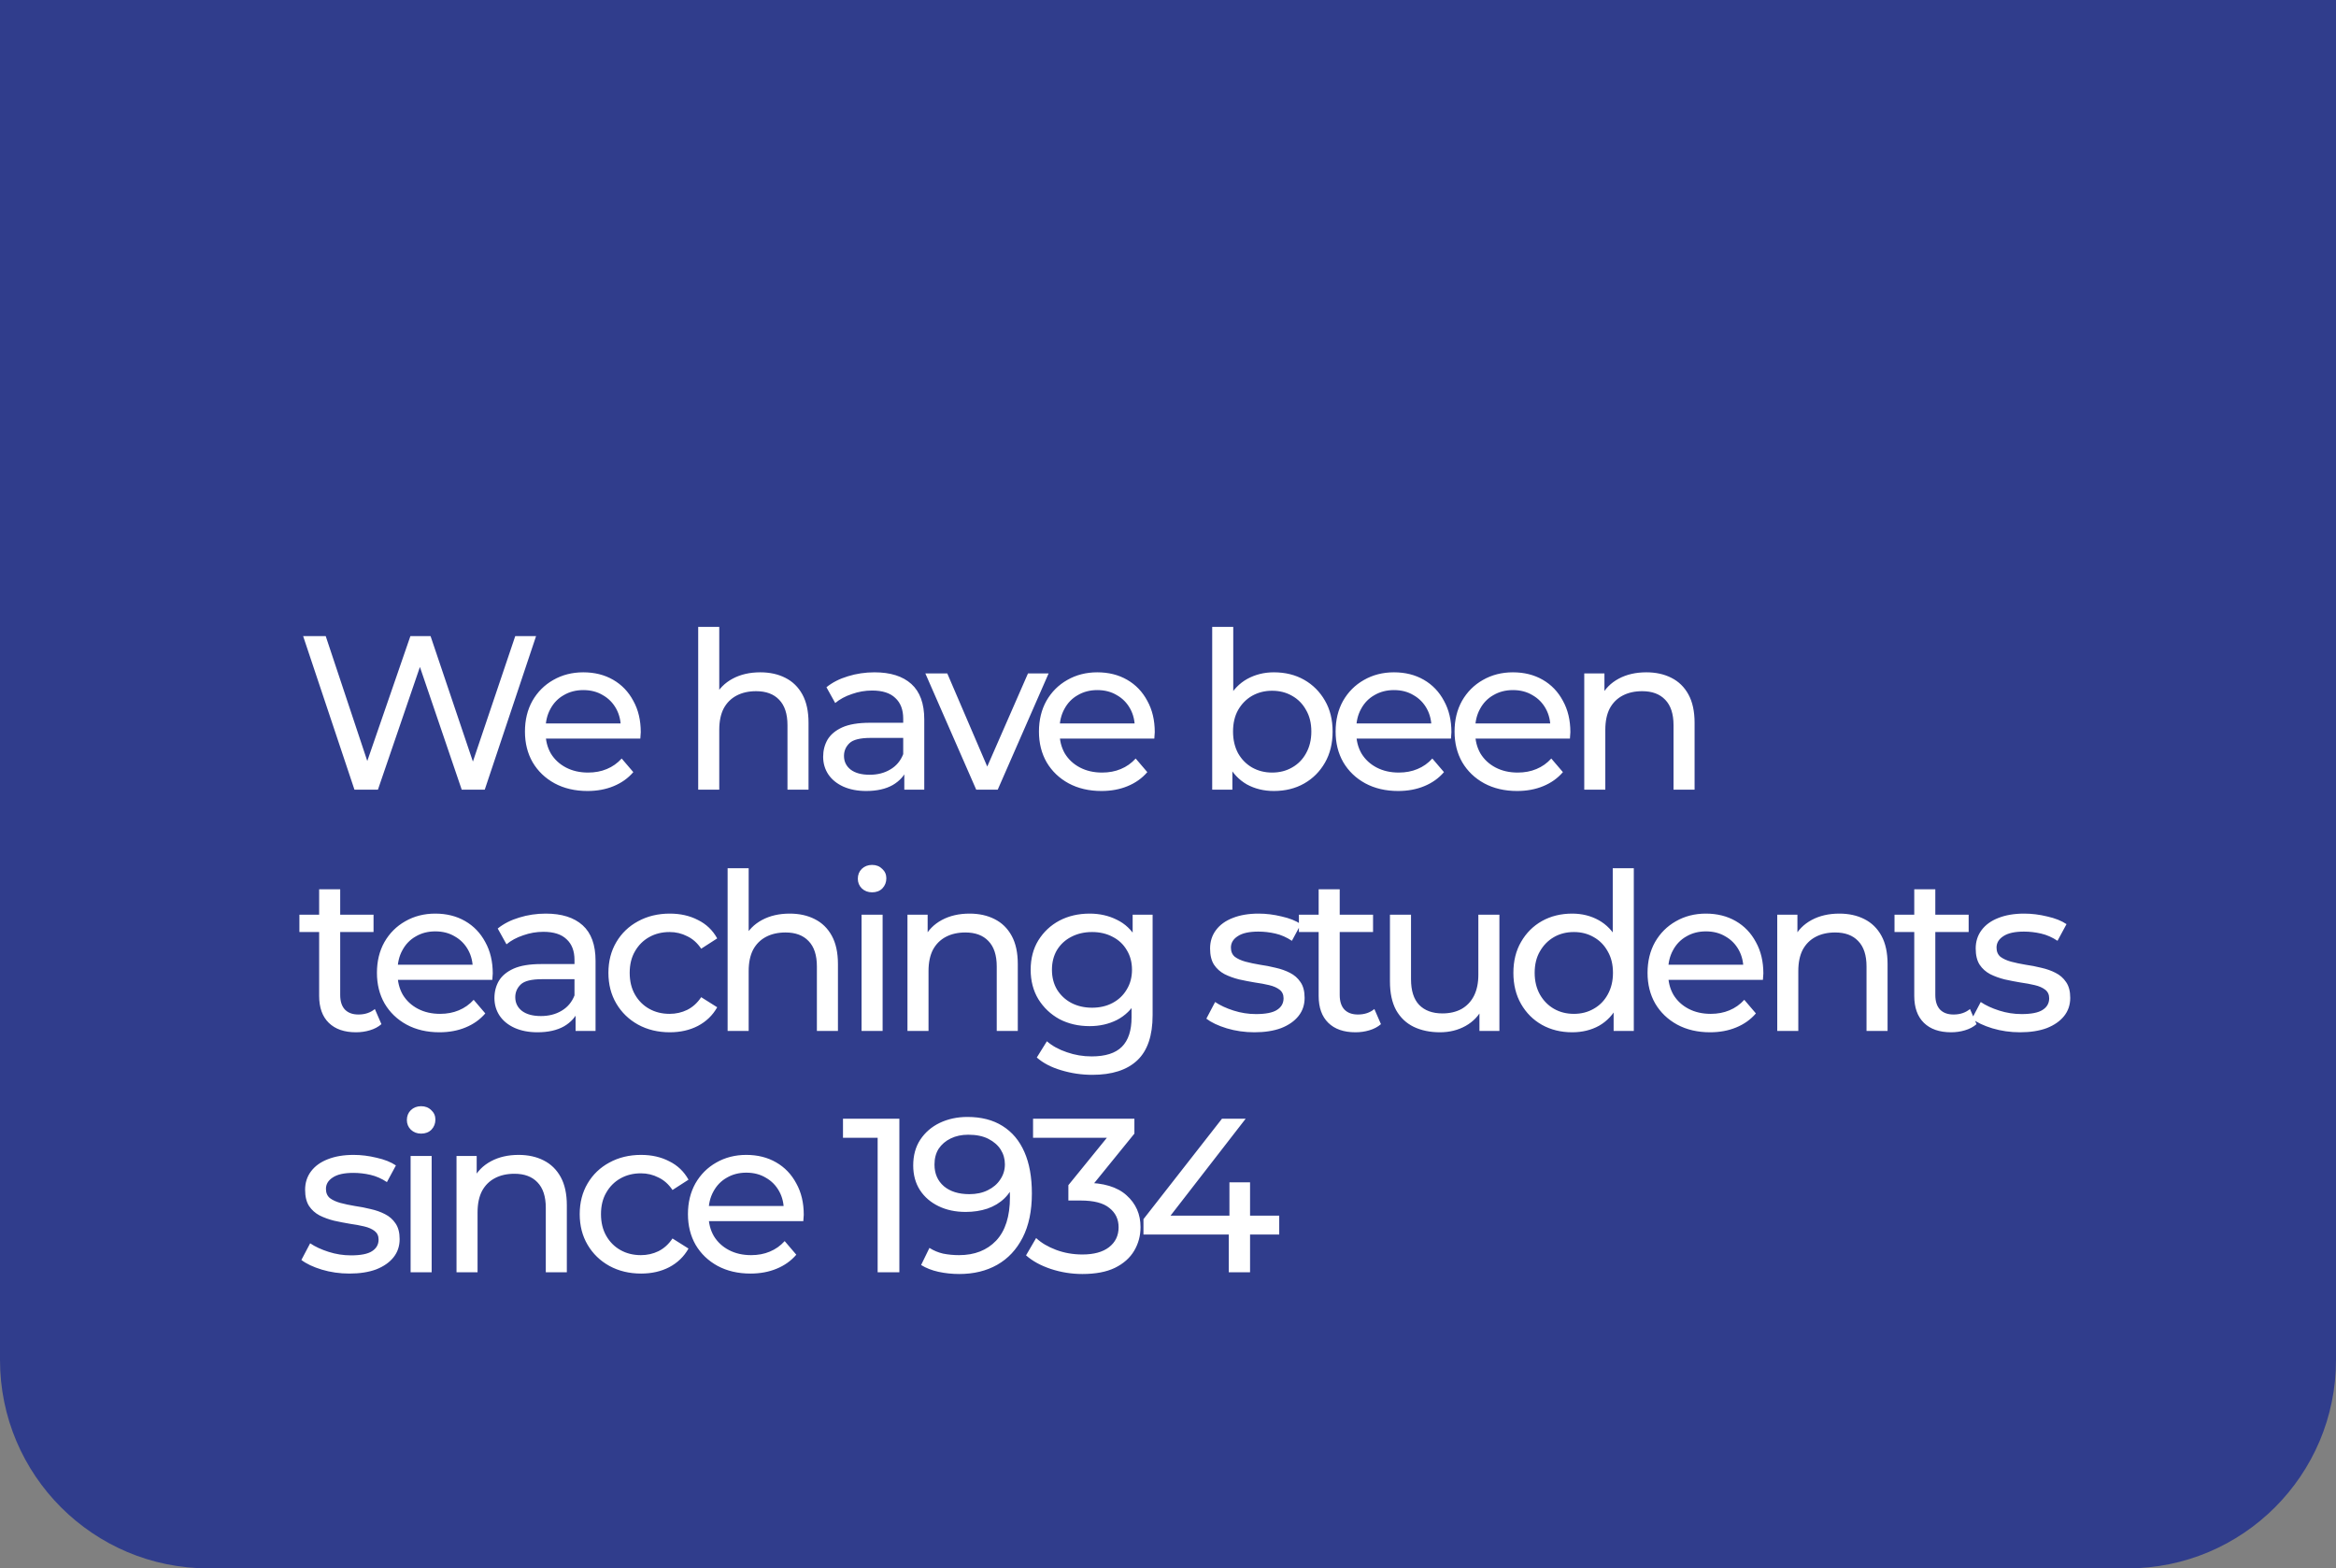 <?xml version="1.0" encoding="UTF-8"?> <svg xmlns="http://www.w3.org/2000/svg" width="213" height="143" viewBox="0 0 213 143" fill="none"><rect x="0" y="0" width="213" height="143" fill="#808080" stroke="none"/> <path d="M0 0H213V124C213 134.493 204.493 143 194 143H19C8.507 143 0 134.493 0 124V0Z" fill="#303D8C"></path> <path d="M32.32 72L27.64 58H29.7L34 70.92H32.96L37.42 58H39.26L43.62 70.92H42.62L46.98 58H48.88L44.2 72H42.1L38.02 60.02H38.56L34.46 72H32.32ZM53.566 72.12C52.432 72.12 51.432 71.887 50.566 71.42C49.712 70.953 49.046 70.313 48.566 69.5C48.099 68.687 47.866 67.753 47.866 66.7C47.866 65.647 48.092 64.713 48.546 63.9C49.012 63.087 49.646 62.453 50.446 62C51.259 61.533 52.172 61.3 53.186 61.3C54.212 61.3 55.119 61.527 55.906 61.98C56.692 62.433 57.306 63.073 57.746 63.9C58.199 64.713 58.426 65.667 58.426 66.76C58.426 66.84 58.419 66.933 58.406 67.04C58.406 67.147 58.399 67.247 58.386 67.34H49.366V65.96H57.386L56.606 66.44C56.619 65.76 56.479 65.153 56.186 64.62C55.892 64.087 55.486 63.673 54.966 63.38C54.459 63.073 53.866 62.92 53.186 62.92C52.519 62.92 51.926 63.073 51.406 63.38C50.886 63.673 50.479 64.093 50.186 64.64C49.892 65.173 49.746 65.787 49.746 66.48V66.8C49.746 67.507 49.906 68.14 50.226 68.7C50.559 69.247 51.019 69.673 51.606 69.98C52.192 70.287 52.866 70.44 53.626 70.44C54.252 70.44 54.819 70.333 55.326 70.12C55.846 69.907 56.299 69.587 56.686 69.16L57.746 70.4C57.266 70.96 56.666 71.387 55.946 71.68C55.239 71.973 54.446 72.12 53.566 72.12ZM69.323 61.3C70.19 61.3 70.95 61.467 71.603 61.8C72.27 62.133 72.79 62.64 73.163 63.32C73.536 64 73.723 64.86 73.723 65.9V72H71.803V66.12C71.803 65.093 71.55 64.32 71.043 63.8C70.55 63.28 69.85 63.02 68.943 63.02C68.263 63.02 67.67 63.153 67.163 63.42C66.656 63.687 66.263 64.08 65.983 64.6C65.716 65.12 65.583 65.767 65.583 66.54V72H63.663V57.16H65.583V64.26L65.203 63.5C65.55 62.807 66.083 62.267 66.803 61.88C67.523 61.493 68.363 61.3 69.323 61.3ZM82.456 72V69.76L82.356 69.34V65.52C82.356 64.707 82.116 64.08 81.636 63.64C81.17 63.187 80.463 62.96 79.516 62.96C78.89 62.96 78.276 63.067 77.676 63.28C77.076 63.48 76.57 63.753 76.156 64.1L75.356 62.66C75.903 62.22 76.556 61.887 77.316 61.66C78.09 61.42 78.896 61.3 79.736 61.3C81.19 61.3 82.31 61.653 83.096 62.36C83.883 63.067 84.276 64.147 84.276 65.6V72H82.456ZM78.976 72.12C78.19 72.12 77.496 71.987 76.896 71.72C76.31 71.453 75.856 71.087 75.536 70.62C75.216 70.14 75.056 69.6 75.056 69C75.056 68.427 75.19 67.907 75.456 67.44C75.736 66.973 76.183 66.6 76.796 66.32C77.423 66.04 78.263 65.9 79.316 65.9H82.676V67.28H79.396C78.436 67.28 77.79 67.44 77.456 67.76C77.123 68.08 76.956 68.467 76.956 68.92C76.956 69.44 77.163 69.86 77.576 70.18C77.99 70.487 78.563 70.64 79.296 70.64C80.016 70.64 80.643 70.48 81.176 70.16C81.723 69.84 82.116 69.373 82.356 68.76L82.736 70.08C82.483 70.707 82.036 71.207 81.396 71.58C80.756 71.94 79.95 72.12 78.976 72.12ZM89.014 72L84.374 61.4H86.374L90.494 71H89.534L93.734 61.4H95.614L90.974 72H89.014ZM100.433 72.12C99.3 72.12 98.3 71.887 97.433 71.42C96.58 70.953 95.913 70.313 95.433 69.5C94.966 68.687 94.733 67.753 94.733 66.7C94.733 65.647 94.96 64.713 95.413 63.9C95.88 63.087 96.513 62.453 97.313 62C98.126 61.533 99.04 61.3 100.053 61.3C101.08 61.3 101.986 61.527 102.773 61.98C103.56 62.433 104.173 63.073 104.613 63.9C105.066 64.713 105.293 65.667 105.293 66.76C105.293 66.84 105.286 66.933 105.273 67.04C105.273 67.147 105.266 67.247 105.253 67.34H96.233V65.96H104.253L103.473 66.44C103.486 65.76 103.346 65.153 103.053 64.62C102.76 64.087 102.353 63.673 101.833 63.38C101.326 63.073 100.733 62.92 100.053 62.92C99.386 62.92 98.793 63.073 98.273 63.38C97.753 63.673 97.346 64.093 97.053 64.64C96.76 65.173 96.613 65.787 96.613 66.48V66.8C96.613 67.507 96.773 68.14 97.093 68.7C97.426 69.247 97.886 69.673 98.473 69.98C99.06 70.287 99.733 70.44 100.493 70.44C101.12 70.44 101.686 70.333 102.193 70.12C102.713 69.907 103.166 69.587 103.553 69.16L104.613 70.4C104.133 70.96 103.533 71.387 102.813 71.68C102.106 71.973 101.313 72.12 100.433 72.12ZM116.15 72.12C115.243 72.12 114.423 71.92 113.69 71.52C112.97 71.107 112.397 70.5 111.97 69.7C111.557 68.9 111.35 67.9 111.35 66.7C111.35 65.5 111.563 64.5 111.99 63.7C112.43 62.9 113.01 62.3 113.73 61.9C114.463 61.5 115.27 61.3 116.15 61.3C117.19 61.3 118.11 61.527 118.91 61.98C119.71 62.433 120.343 63.067 120.81 63.88C121.277 64.68 121.51 65.62 121.51 66.7C121.51 67.78 121.277 68.727 120.81 69.54C120.343 70.353 119.71 70.987 118.91 71.44C118.11 71.893 117.19 72.12 116.15 72.12ZM110.53 72V57.16H112.45V64.22L112.25 66.68L112.37 69.14V72H110.53ZM115.99 70.44C116.67 70.44 117.277 70.287 117.81 69.98C118.357 69.673 118.783 69.24 119.09 68.68C119.41 68.107 119.57 67.447 119.57 66.7C119.57 65.94 119.41 65.287 119.09 64.74C118.783 64.18 118.357 63.747 117.81 63.44C117.277 63.133 116.67 62.98 115.99 62.98C115.323 62.98 114.717 63.133 114.17 63.44C113.637 63.747 113.21 64.18 112.89 64.74C112.583 65.287 112.43 65.94 112.43 66.7C112.43 67.447 112.583 68.107 112.89 68.68C113.21 69.24 113.637 69.673 114.17 69.98C114.717 70.287 115.323 70.44 115.99 70.44ZM127.483 72.12C126.35 72.12 125.35 71.887 124.483 71.42C123.63 70.953 122.963 70.313 122.483 69.5C122.016 68.687 121.783 67.753 121.783 66.7C121.783 65.647 122.01 64.713 122.463 63.9C122.93 63.087 123.563 62.453 124.363 62C125.176 61.533 126.09 61.3 127.103 61.3C128.13 61.3 129.036 61.527 129.823 61.98C130.61 62.433 131.223 63.073 131.663 63.9C132.116 64.713 132.343 65.667 132.343 66.76C132.343 66.84 132.336 66.933 132.323 67.04C132.323 67.147 132.316 67.247 132.303 67.34H123.283V65.96H131.303L130.523 66.44C130.536 65.76 130.396 65.153 130.103 64.62C129.81 64.087 129.403 63.673 128.883 63.38C128.376 63.073 127.783 62.92 127.103 62.92C126.436 62.92 125.843 63.073 125.323 63.38C124.803 63.673 124.396 64.093 124.103 64.64C123.81 65.173 123.663 65.787 123.663 66.48V66.8C123.663 67.507 123.823 68.14 124.143 68.7C124.476 69.247 124.936 69.673 125.523 69.98C126.11 70.287 126.783 70.44 127.543 70.44C128.17 70.44 128.736 70.333 129.243 70.12C129.763 69.907 130.216 69.587 130.603 69.16L131.663 70.4C131.183 70.96 130.583 71.387 129.863 71.68C129.156 71.973 128.363 72.12 127.483 72.12ZM138.329 72.12C137.196 72.12 136.196 71.887 135.329 71.42C134.476 70.953 133.809 70.313 133.329 69.5C132.862 68.687 132.629 67.753 132.629 66.7C132.629 65.647 132.856 64.713 133.309 63.9C133.776 63.087 134.409 62.453 135.209 62C136.022 61.533 136.936 61.3 137.949 61.3C138.976 61.3 139.882 61.527 140.669 61.98C141.456 62.433 142.069 63.073 142.509 63.9C142.962 64.713 143.189 65.667 143.189 66.76C143.189 66.84 143.182 66.933 143.169 67.04C143.169 67.147 143.162 67.247 143.149 67.34H134.129V65.96H142.149L141.369 66.44C141.382 65.76 141.242 65.153 140.949 64.62C140.656 64.087 140.249 63.673 139.729 63.38C139.222 63.073 138.629 62.92 137.949 62.92C137.282 62.92 136.689 63.073 136.169 63.38C135.649 63.673 135.242 64.093 134.949 64.64C134.656 65.173 134.509 65.787 134.509 66.48V66.8C134.509 67.507 134.669 68.14 134.989 68.7C135.322 69.247 135.782 69.673 136.369 69.98C136.956 70.287 137.629 70.44 138.389 70.44C139.016 70.44 139.582 70.333 140.089 70.12C140.609 69.907 141.062 69.587 141.449 69.16L142.509 70.4C142.029 70.96 141.429 71.387 140.709 71.68C140.002 71.973 139.209 72.12 138.329 72.12ZM150.115 61.3C150.982 61.3 151.742 61.467 152.395 61.8C153.062 62.133 153.582 62.64 153.955 63.32C154.328 64 154.515 64.86 154.515 65.9V72H152.595V66.12C152.595 65.093 152.342 64.32 151.835 63.8C151.342 63.28 150.642 63.02 149.735 63.02C149.055 63.02 148.462 63.153 147.955 63.42C147.448 63.687 147.055 64.08 146.775 64.6C146.508 65.12 146.375 65.767 146.375 66.54V72H144.455V61.4H146.295V64.26L145.995 63.5C146.342 62.807 146.875 62.267 147.595 61.88C148.315 61.493 149.155 61.3 150.115 61.3ZM32.46 94.12C31.393 94.12 30.567 93.833 29.98 93.26C29.393 92.687 29.1 91.867 29.1 90.8V81.08H31.02V90.72C31.02 91.293 31.16 91.733 31.44 92.04C31.733 92.347 32.147 92.5 32.68 92.5C33.28 92.5 33.78 92.333 34.18 92L34.78 93.38C34.487 93.633 34.133 93.82 33.72 93.94C33.32 94.06 32.9 94.12 32.46 94.12ZM27.3 84.98V83.4H34.06V84.98H27.3ZM40.07 94.12C38.936 94.12 37.936 93.887 37.07 93.42C36.216 92.953 35.55 92.313 35.07 91.5C34.603 90.687 34.37 89.753 34.37 88.7C34.37 87.647 34.596 86.713 35.05 85.9C35.516 85.087 36.15 84.453 36.95 84C37.763 83.533 38.676 83.3 39.69 83.3C40.716 83.3 41.623 83.527 42.41 83.98C43.196 84.433 43.81 85.073 44.25 85.9C44.703 86.713 44.93 87.667 44.93 88.76C44.93 88.84 44.923 88.933 44.91 89.04C44.91 89.147 44.903 89.247 44.89 89.34H35.87V87.96H43.89L43.11 88.44C43.123 87.76 42.983 87.153 42.69 86.62C42.396 86.087 41.99 85.673 41.47 85.38C40.963 85.073 40.37 84.92 39.69 84.92C39.023 84.92 38.43 85.073 37.91 85.38C37.39 85.673 36.983 86.093 36.69 86.64C36.396 87.173 36.25 87.787 36.25 88.48V88.8C36.25 89.507 36.41 90.14 36.73 90.7C37.063 91.247 37.523 91.673 38.11 91.98C38.696 92.287 39.37 92.44 40.13 92.44C40.756 92.44 41.323 92.333 41.83 92.12C42.35 91.907 42.803 91.587 43.19 91.16L44.25 92.4C43.77 92.96 43.17 93.387 42.45 93.68C41.743 93.973 40.95 94.12 40.07 94.12ZM52.483 94V91.76L52.383 91.34V87.52C52.383 86.707 52.143 86.08 51.663 85.64C51.196 85.187 50.489 84.96 49.543 84.96C48.916 84.96 48.303 85.067 47.703 85.28C47.103 85.48 46.596 85.753 46.183 86.1L45.383 84.66C45.929 84.22 46.583 83.887 47.343 83.66C48.116 83.42 48.923 83.3 49.763 83.3C51.216 83.3 52.336 83.653 53.123 84.36C53.91 85.067 54.303 86.147 54.303 87.6V94H52.483ZM49.003 94.12C48.216 94.12 47.523 93.987 46.923 93.72C46.336 93.453 45.883 93.087 45.563 92.62C45.243 92.14 45.083 91.6 45.083 91C45.083 90.427 45.216 89.907 45.483 89.44C45.763 88.973 46.209 88.6 46.823 88.32C47.45 88.04 48.289 87.9 49.343 87.9H52.703V89.28H49.423C48.463 89.28 47.816 89.44 47.483 89.76C47.15 90.08 46.983 90.467 46.983 90.92C46.983 91.44 47.19 91.86 47.603 92.18C48.016 92.487 48.59 92.64 49.323 92.64C50.043 92.64 50.669 92.48 51.203 92.16C51.749 91.84 52.143 91.373 52.383 90.76L52.763 92.08C52.51 92.707 52.063 93.207 51.423 93.58C50.783 93.94 49.976 94.12 49.003 94.12ZM61.076 94.12C59.996 94.12 59.029 93.887 58.176 93.42C57.336 92.953 56.676 92.313 56.196 91.5C55.716 90.687 55.476 89.753 55.476 88.7C55.476 87.647 55.716 86.713 56.196 85.9C56.676 85.087 57.336 84.453 58.176 84C59.029 83.533 59.996 83.3 61.076 83.3C62.036 83.3 62.889 83.493 63.636 83.88C64.396 84.253 64.983 84.813 65.396 85.56L63.936 86.5C63.589 85.98 63.163 85.6 62.656 85.36C62.163 85.107 61.629 84.98 61.056 84.98C60.363 84.98 59.743 85.133 59.196 85.44C58.649 85.747 58.216 86.18 57.896 86.74C57.576 87.287 57.416 87.94 57.416 88.7C57.416 89.46 57.576 90.12 57.896 90.68C58.216 91.24 58.649 91.673 59.196 91.98C59.743 92.287 60.363 92.44 61.056 92.44C61.629 92.44 62.163 92.32 62.656 92.08C63.163 91.827 63.589 91.44 63.936 90.92L65.396 91.84C64.983 92.573 64.396 93.14 63.636 93.54C62.889 93.927 62.036 94.12 61.076 94.12ZM72.005 83.3C72.872 83.3 73.632 83.467 74.285 83.8C74.952 84.133 75.472 84.64 75.845 85.32C76.218 86 76.405 86.86 76.405 87.9V94H74.485V88.12C74.485 87.093 74.232 86.32 73.725 85.8C73.232 85.28 72.532 85.02 71.625 85.02C70.945 85.02 70.352 85.153 69.845 85.42C69.338 85.687 68.945 86.08 68.665 86.6C68.398 87.12 68.265 87.767 68.265 88.54V94H66.345V79.16H68.265V86.26L67.885 85.5C68.232 84.807 68.765 84.267 69.485 83.88C70.205 83.493 71.045 83.3 72.005 83.3ZM78.558 94V83.4H80.478V94H78.558ZM79.518 81.36C79.145 81.36 78.832 81.24 78.578 81C78.338 80.76 78.218 80.467 78.218 80.12C78.218 79.76 78.338 79.46 78.578 79.22C78.832 78.98 79.145 78.86 79.518 78.86C79.892 78.86 80.198 78.98 80.438 79.22C80.692 79.447 80.818 79.733 80.818 80.08C80.818 80.44 80.698 80.747 80.458 81C80.218 81.24 79.905 81.36 79.518 81.36ZM88.404 83.3C89.271 83.3 90.031 83.467 90.684 83.8C91.351 84.133 91.871 84.64 92.244 85.32C92.618 86 92.804 86.86 92.804 87.9V94H90.884V88.12C90.884 87.093 90.631 86.32 90.124 85.8C89.631 85.28 88.931 85.02 88.024 85.02C87.344 85.02 86.751 85.153 86.244 85.42C85.738 85.687 85.344 86.08 85.064 86.6C84.798 87.12 84.664 87.767 84.664 88.54V94H82.744V83.4H84.584V86.26L84.284 85.5C84.631 84.807 85.164 84.267 85.884 83.88C86.604 83.493 87.444 83.3 88.404 83.3ZM99.597 98C98.624 98 97.677 97.86 96.757 97.58C95.851 97.313 95.111 96.927 94.537 96.42L95.457 94.94C95.951 95.367 96.558 95.7 97.278 95.94C97.998 96.193 98.751 96.32 99.537 96.32C100.791 96.32 101.711 96.027 102.297 95.44C102.884 94.853 103.177 93.96 103.177 92.76V90.52L103.377 88.42L103.277 86.3V83.4H105.097V92.56C105.097 94.427 104.631 95.8 103.697 96.68C102.764 97.56 101.397 98 99.597 98ZM99.358 93.56C98.331 93.56 97.411 93.347 96.597 92.92C95.797 92.48 95.157 91.873 94.677 91.1C94.211 90.327 93.978 89.433 93.978 88.42C93.978 87.393 94.211 86.5 94.677 85.74C95.157 84.967 95.797 84.367 96.597 83.94C97.411 83.513 98.331 83.3 99.358 83.3C100.264 83.3 101.091 83.487 101.837 83.86C102.584 84.22 103.177 84.78 103.617 85.54C104.071 86.3 104.297 87.26 104.297 88.42C104.297 89.567 104.071 90.52 103.617 91.28C103.177 92.04 102.584 92.613 101.837 93C101.091 93.373 100.264 93.56 99.358 93.56ZM99.578 91.88C100.284 91.88 100.911 91.733 101.457 91.44C102.004 91.147 102.431 90.74 102.737 90.22C103.057 89.7 103.217 89.1 103.217 88.42C103.217 87.74 103.057 87.14 102.737 86.62C102.431 86.1 102.004 85.7 101.457 85.42C100.911 85.127 100.284 84.98 99.578 84.98C98.871 84.98 98.237 85.127 97.677 85.42C97.131 85.7 96.698 86.1 96.377 86.62C96.071 87.14 95.918 87.74 95.918 88.42C95.918 89.1 96.071 89.7 96.377 90.22C96.698 90.74 97.131 91.147 97.677 91.44C98.237 91.733 98.871 91.88 99.578 91.88ZM114.377 94.12C113.497 94.12 112.657 94 111.857 93.76C111.071 93.52 110.451 93.227 109.997 92.88L110.797 91.36C111.251 91.667 111.811 91.927 112.477 92.14C113.144 92.353 113.824 92.46 114.517 92.46C115.411 92.46 116.051 92.333 116.437 92.08C116.837 91.827 117.037 91.473 117.037 91.02C117.037 90.687 116.917 90.427 116.677 90.24C116.437 90.053 116.117 89.913 115.717 89.82C115.331 89.727 114.897 89.647 114.417 89.58C113.937 89.5 113.457 89.407 112.977 89.3C112.497 89.18 112.057 89.02 111.657 88.82C111.257 88.607 110.937 88.32 110.697 87.96C110.457 87.587 110.337 87.093 110.337 86.48C110.337 85.84 110.517 85.28 110.877 84.8C111.237 84.32 111.744 83.953 112.397 83.7C113.064 83.433 113.851 83.3 114.757 83.3C115.451 83.3 116.151 83.387 116.857 83.56C117.577 83.72 118.164 83.953 118.617 84.26L117.797 85.78C117.317 85.46 116.817 85.24 116.297 85.12C115.777 85 115.257 84.94 114.737 84.94C113.897 84.94 113.271 85.08 112.857 85.36C112.444 85.627 112.237 85.973 112.237 86.4C112.237 86.76 112.357 87.04 112.597 87.24C112.851 87.427 113.171 87.573 113.557 87.68C113.957 87.787 114.397 87.88 114.877 87.96C115.357 88.027 115.837 88.12 116.317 88.24C116.797 88.347 117.231 88.5 117.617 88.7C118.017 88.9 118.337 89.18 118.577 89.54C118.831 89.9 118.957 90.38 118.957 90.98C118.957 91.62 118.771 92.173 118.397 92.64C118.024 93.107 117.497 93.473 116.817 93.74C116.137 93.993 115.324 94.12 114.377 94.12ZM123.597 94.12C122.53 94.12 121.703 93.833 121.117 93.26C120.53 92.687 120.237 91.867 120.237 90.8V81.08H122.157V90.72C122.157 91.293 122.297 91.733 122.577 92.04C122.87 92.347 123.283 92.5 123.817 92.5C124.417 92.5 124.917 92.333 125.317 92L125.917 93.38C125.623 93.633 125.27 93.82 124.857 93.94C124.457 94.06 124.037 94.12 123.597 94.12ZM118.437 84.98V83.4H125.197V84.98H118.437ZM131.298 94.12C130.391 94.12 129.591 93.953 128.898 93.62C128.218 93.287 127.685 92.78 127.298 92.1C126.925 91.407 126.738 90.54 126.738 89.5V83.4H128.658V89.28C128.658 90.32 128.905 91.1 129.398 91.62C129.905 92.14 130.611 92.4 131.518 92.4C132.185 92.4 132.765 92.267 133.258 92C133.751 91.72 134.131 91.32 134.398 90.8C134.665 90.267 134.798 89.627 134.798 88.88V83.4H136.718V94H134.898V91.14L135.198 91.9C134.851 92.607 134.331 93.153 133.638 93.54C132.945 93.927 132.165 94.12 131.298 94.12ZM143.353 94.12C142.326 94.12 141.406 93.893 140.593 93.44C139.793 92.987 139.16 92.353 138.693 91.54C138.226 90.727 137.993 89.78 137.993 88.7C137.993 87.62 138.226 86.68 138.693 85.88C139.16 85.067 139.793 84.433 140.593 83.98C141.406 83.527 142.326 83.3 143.353 83.3C144.246 83.3 145.053 83.5 145.773 83.9C146.493 84.3 147.066 84.9 147.493 85.7C147.933 86.5 148.153 87.5 148.153 88.7C148.153 89.9 147.94 90.9 147.513 91.7C147.1 92.5 146.533 93.107 145.813 93.52C145.093 93.92 144.273 94.12 143.353 94.12ZM143.513 92.44C144.18 92.44 144.78 92.287 145.313 91.98C145.86 91.673 146.286 91.24 146.593 90.68C146.913 90.107 147.073 89.447 147.073 88.7C147.073 87.94 146.913 87.287 146.593 86.74C146.286 86.18 145.86 85.747 145.313 85.44C144.78 85.133 144.18 84.98 143.513 84.98C142.833 84.98 142.226 85.133 141.693 85.44C141.16 85.747 140.733 86.18 140.413 86.74C140.093 87.287 139.933 87.94 139.933 88.7C139.933 89.447 140.093 90.107 140.413 90.68C140.733 91.24 141.16 91.673 141.693 91.98C142.226 92.287 142.833 92.44 143.513 92.44ZM147.133 94V91.14L147.253 88.68L147.053 86.22V79.16H148.973V94H147.133ZM155.926 94.12C154.793 94.12 153.793 93.887 152.926 93.42C152.073 92.953 151.406 92.313 150.926 91.5C150.459 90.687 150.226 89.753 150.226 88.7C150.226 87.647 150.453 86.713 150.906 85.9C151.373 85.087 152.006 84.453 152.806 84C153.619 83.533 154.533 83.3 155.546 83.3C156.573 83.3 157.479 83.527 158.266 83.98C159.053 84.433 159.666 85.073 160.106 85.9C160.559 86.713 160.786 87.667 160.786 88.76C160.786 88.84 160.779 88.933 160.766 89.04C160.766 89.147 160.759 89.247 160.746 89.34H151.726V87.96H159.746L158.966 88.44C158.979 87.76 158.839 87.153 158.546 86.62C158.253 86.087 157.846 85.673 157.326 85.38C156.819 85.073 156.226 84.92 155.546 84.92C154.879 84.92 154.286 85.073 153.766 85.38C153.246 85.673 152.839 86.093 152.546 86.64C152.253 87.173 152.106 87.787 152.106 88.48V88.8C152.106 89.507 152.266 90.14 152.586 90.7C152.919 91.247 153.379 91.673 153.966 91.98C154.553 92.287 155.226 92.44 155.986 92.44C156.613 92.44 157.179 92.333 157.686 92.12C158.206 91.907 158.659 91.587 159.046 91.16L160.106 92.4C159.626 92.96 159.026 93.387 158.306 93.68C157.599 93.973 156.806 94.12 155.926 94.12ZM167.712 83.3C168.579 83.3 169.339 83.467 169.992 83.8C170.659 84.133 171.179 84.64 171.552 85.32C171.925 86 172.112 86.86 172.112 87.9V94H170.192V88.12C170.192 87.093 169.939 86.32 169.432 85.8C168.939 85.28 168.239 85.02 167.332 85.02C166.652 85.02 166.059 85.153 165.552 85.42C165.045 85.687 164.652 86.08 164.372 86.6C164.105 87.12 163.972 87.767 163.972 88.54V94H162.052V83.4H163.892V86.26L163.592 85.5C163.939 84.807 164.472 84.267 165.192 83.88C165.912 83.493 166.752 83.3 167.712 83.3ZM177.905 94.12C176.839 94.12 176.012 93.833 175.425 93.26C174.839 92.687 174.545 91.867 174.545 90.8V81.08H176.465V90.72C176.465 91.293 176.605 91.733 176.885 92.04C177.179 92.347 177.592 92.5 178.125 92.5C178.725 92.5 179.225 92.333 179.625 92L180.225 93.38C179.932 93.633 179.579 93.82 179.165 93.94C178.765 94.06 178.345 94.12 177.905 94.12ZM172.745 84.98V83.4H179.505V84.98H172.745ZM184.187 94.12C183.307 94.12 182.467 94 181.667 93.76C180.88 93.52 180.26 93.227 179.807 92.88L180.607 91.36C181.06 91.667 181.62 91.927 182.287 92.14C182.953 92.353 183.633 92.46 184.327 92.46C185.22 92.46 185.86 92.333 186.247 92.08C186.647 91.827 186.847 91.473 186.847 91.02C186.847 90.687 186.727 90.427 186.487 90.24C186.247 90.053 185.927 89.913 185.527 89.82C185.14 89.727 184.707 89.647 184.227 89.58C183.747 89.5 183.267 89.407 182.787 89.3C182.307 89.18 181.867 89.02 181.467 88.82C181.067 88.607 180.747 88.32 180.507 87.96C180.267 87.587 180.147 87.093 180.147 86.48C180.147 85.84 180.327 85.28 180.687 84.8C181.047 84.32 181.553 83.953 182.207 83.7C182.873 83.433 183.66 83.3 184.567 83.3C185.26 83.3 185.96 83.387 186.667 83.56C187.387 83.72 187.973 83.953 188.427 84.26L187.607 85.78C187.127 85.46 186.627 85.24 186.107 85.12C185.587 85 185.067 84.94 184.547 84.94C183.707 84.94 183.08 85.08 182.667 85.36C182.253 85.627 182.047 85.973 182.047 86.4C182.047 86.76 182.167 87.04 182.407 87.24C182.66 87.427 182.98 87.573 183.367 87.68C183.767 87.787 184.207 87.88 184.687 87.96C185.167 88.027 185.647 88.12 186.127 88.24C186.607 88.347 187.04 88.5 187.427 88.7C187.827 88.9 188.147 89.18 188.387 89.54C188.64 89.9 188.767 90.38 188.767 90.98C188.767 91.62 188.58 92.173 188.207 92.64C187.833 93.107 187.307 93.473 186.627 93.74C185.947 93.993 185.133 94.12 184.187 94.12ZM31.86 116.12C30.98 116.12 30.14 116 29.34 115.76C28.553 115.52 27.933 115.227 27.48 114.88L28.28 113.36C28.733 113.667 29.293 113.927 29.96 114.14C30.627 114.353 31.307 114.46 32 114.46C32.893 114.46 33.533 114.333 33.92 114.08C34.32 113.827 34.52 113.473 34.52 113.02C34.52 112.687 34.4 112.427 34.16 112.24C33.92 112.053 33.6 111.913 33.2 111.82C32.813 111.727 32.38 111.647 31.9 111.58C31.42 111.5 30.94 111.407 30.46 111.3C29.98 111.18 29.54 111.02 29.14 110.82C28.74 110.607 28.42 110.32 28.18 109.96C27.94 109.587 27.82 109.093 27.82 108.48C27.82 107.84 28 107.28 28.36 106.8C28.72 106.32 29.227 105.953 29.88 105.7C30.547 105.433 31.333 105.3 32.24 105.3C32.933 105.3 33.633 105.387 34.34 105.56C35.06 105.72 35.647 105.953 36.1 106.26L35.28 107.78C34.8 107.46 34.3 107.24 33.78 107.12C33.26 107 32.74 106.94 32.22 106.94C31.38 106.94 30.753 107.08 30.34 107.36C29.927 107.627 29.72 107.973 29.72 108.4C29.72 108.76 29.84 109.04 30.08 109.24C30.333 109.427 30.653 109.573 31.04 109.68C31.44 109.787 31.88 109.88 32.36 109.96C32.84 110.027 33.32 110.12 33.8 110.24C34.28 110.347 34.713 110.5 35.1 110.7C35.5 110.9 35.82 111.18 36.06 111.54C36.313 111.9 36.44 112.38 36.44 112.98C36.44 113.62 36.253 114.173 35.88 114.64C35.507 115.107 34.98 115.473 34.3 115.74C33.62 115.993 32.807 116.12 31.86 116.12ZM37.44 116V105.4H39.359V116H37.44ZM38.4 103.36C38.026 103.36 37.713 103.24 37.459 103C37.219 102.76 37.099 102.467 37.099 102.12C37.099 101.76 37.219 101.46 37.459 101.22C37.713 100.98 38.026 100.86 38.4 100.86C38.773 100.86 39.08 100.98 39.319 101.22C39.573 101.447 39.7 101.733 39.7 102.08C39.7 102.44 39.58 102.747 39.34 103C39.099 103.24 38.786 103.36 38.4 103.36ZM47.285 105.3C48.152 105.3 48.912 105.467 49.566 105.8C50.232 106.133 50.752 106.64 51.126 107.32C51.499 108 51.685 108.86 51.685 109.9V116H49.766V110.12C49.766 109.093 49.512 108.32 49.005 107.8C48.512 107.28 47.812 107.02 46.906 107.02C46.225 107.02 45.632 107.153 45.126 107.42C44.619 107.687 44.225 108.08 43.946 108.6C43.679 109.12 43.545 109.767 43.545 110.54V116H41.626V105.4H43.465V108.26L43.166 107.5C43.512 106.807 44.045 106.267 44.766 105.88C45.486 105.493 46.325 105.3 47.285 105.3ZM58.459 116.12C57.379 116.12 56.412 115.887 55.559 115.42C54.719 114.953 54.059 114.313 53.579 113.5C53.099 112.687 52.859 111.753 52.859 110.7C52.859 109.647 53.099 108.713 53.579 107.9C54.059 107.087 54.719 106.453 55.559 106C56.412 105.533 57.379 105.3 58.459 105.3C59.419 105.3 60.272 105.493 61.019 105.88C61.779 106.253 62.365 106.813 62.779 107.56L61.319 108.5C60.972 107.98 60.545 107.6 60.039 107.36C59.545 107.107 59.012 106.98 58.439 106.98C57.745 106.98 57.125 107.133 56.579 107.44C56.032 107.747 55.599 108.18 55.279 108.74C54.959 109.287 54.799 109.94 54.799 110.7C54.799 111.46 54.959 112.12 55.279 112.68C55.599 113.24 56.032 113.673 56.579 113.98C57.125 114.287 57.745 114.44 58.439 114.44C59.012 114.44 59.545 114.32 60.039 114.08C60.545 113.827 60.972 113.44 61.319 112.92L62.779 113.84C62.365 114.573 61.779 115.14 61.019 115.54C60.272 115.927 59.419 116.12 58.459 116.12ZM68.428 116.12C67.295 116.12 66.295 115.887 65.428 115.42C64.575 114.953 63.908 114.313 63.428 113.5C62.962 112.687 62.728 111.753 62.728 110.7C62.728 109.647 62.955 108.713 63.408 107.9C63.875 107.087 64.508 106.453 65.308 106C66.122 105.533 67.035 105.3 68.048 105.3C69.075 105.3 69.982 105.527 70.768 105.98C71.555 106.433 72.168 107.073 72.608 107.9C73.062 108.713 73.288 109.667 73.288 110.76C73.288 110.84 73.282 110.933 73.268 111.04C73.268 111.147 73.262 111.247 73.248 111.34H64.228V109.96H72.248L71.468 110.44C71.482 109.76 71.342 109.153 71.048 108.62C70.755 108.087 70.348 107.673 69.828 107.38C69.322 107.073 68.728 106.92 68.048 106.92C67.382 106.92 66.788 107.073 66.268 107.38C65.748 107.673 65.342 108.093 65.048 108.64C64.755 109.173 64.608 109.787 64.608 110.48V110.8C64.608 111.507 64.768 112.14 65.088 112.7C65.422 113.247 65.882 113.673 66.468 113.98C67.055 114.287 67.728 114.44 68.488 114.44C69.115 114.44 69.682 114.333 70.188 114.12C70.708 113.907 71.162 113.587 71.548 113.16L72.608 114.4C72.128 114.96 71.528 115.387 70.808 115.68C70.102 115.973 69.308 116.12 68.428 116.12ZM80.025 116V102.8L80.885 103.74H76.865V102H82.005V116H80.025ZM88.208 101.84C89.475 101.84 90.541 102.113 91.408 102.66C92.288 103.207 92.954 104 93.408 105.04C93.861 106.067 94.088 107.327 94.088 108.82C94.088 110.407 93.808 111.747 93.248 112.84C92.688 113.933 91.915 114.76 90.928 115.32C89.941 115.88 88.788 116.16 87.468 116.16C86.814 116.16 86.181 116.093 85.568 115.96C84.968 115.827 84.441 115.62 83.988 115.34L84.748 113.78C85.121 114.02 85.534 114.193 85.988 114.3C86.454 114.393 86.941 114.44 87.448 114.44C88.861 114.44 89.988 114 90.828 113.12C91.668 112.227 92.088 110.907 92.088 109.16C92.088 108.88 92.075 108.547 92.048 108.16C92.021 107.773 91.961 107.393 91.868 107.02L92.528 107.7C92.341 108.313 92.028 108.833 91.588 109.26C91.161 109.673 90.641 109.987 90.028 110.2C89.428 110.4 88.768 110.5 88.048 110.5C87.128 110.5 86.308 110.327 85.588 109.98C84.868 109.633 84.301 109.147 83.888 108.52C83.475 107.88 83.268 107.127 83.268 106.26C83.268 105.353 83.481 104.573 83.908 103.92C84.348 103.253 84.941 102.74 85.688 102.38C86.448 102.02 87.288 101.84 88.208 101.84ZM88.288 103.46C87.688 103.46 87.154 103.573 86.688 103.8C86.221 104.027 85.855 104.34 85.588 104.74C85.335 105.14 85.208 105.62 85.208 106.18C85.208 107.007 85.495 107.667 86.068 108.16C86.641 108.64 87.415 108.88 88.388 108.88C89.028 108.88 89.588 108.76 90.068 108.52C90.561 108.28 90.941 107.953 91.208 107.54C91.488 107.127 91.628 106.667 91.628 106.16C91.628 105.667 91.501 105.22 91.248 104.82C90.995 104.42 90.621 104.093 90.128 103.84C89.635 103.587 89.021 103.46 88.288 103.46ZM98.696 116.16C97.71 116.16 96.75 116.007 95.816 115.7C94.896 115.393 94.143 114.98 93.556 114.46L94.476 112.88C94.943 113.32 95.55 113.68 96.296 113.96C97.043 114.24 97.843 114.38 98.696 114.38C99.736 114.38 100.543 114.16 101.116 113.72C101.703 113.267 101.996 112.66 101.996 111.9C101.996 111.167 101.716 110.58 101.156 110.14C100.61 109.687 99.736 109.46 98.536 109.46H97.416V108.06L101.576 102.94L101.856 103.74H94.196V102H103.436V103.36L99.296 108.46L98.256 107.84H98.916C100.61 107.84 101.876 108.22 102.716 108.98C103.57 109.74 103.996 110.707 103.996 111.88C103.996 112.667 103.803 113.387 103.416 114.04C103.03 114.693 102.443 115.213 101.656 115.6C100.883 115.973 99.896 116.16 98.696 116.16ZM104.262 112.56V111.16L111.422 102H113.582L106.482 111.16L105.462 110.84H116.642V112.56H104.262ZM112.042 116V112.56L112.102 110.84V107.8H113.982V116H112.042Z" fill="white"></path> </svg> 